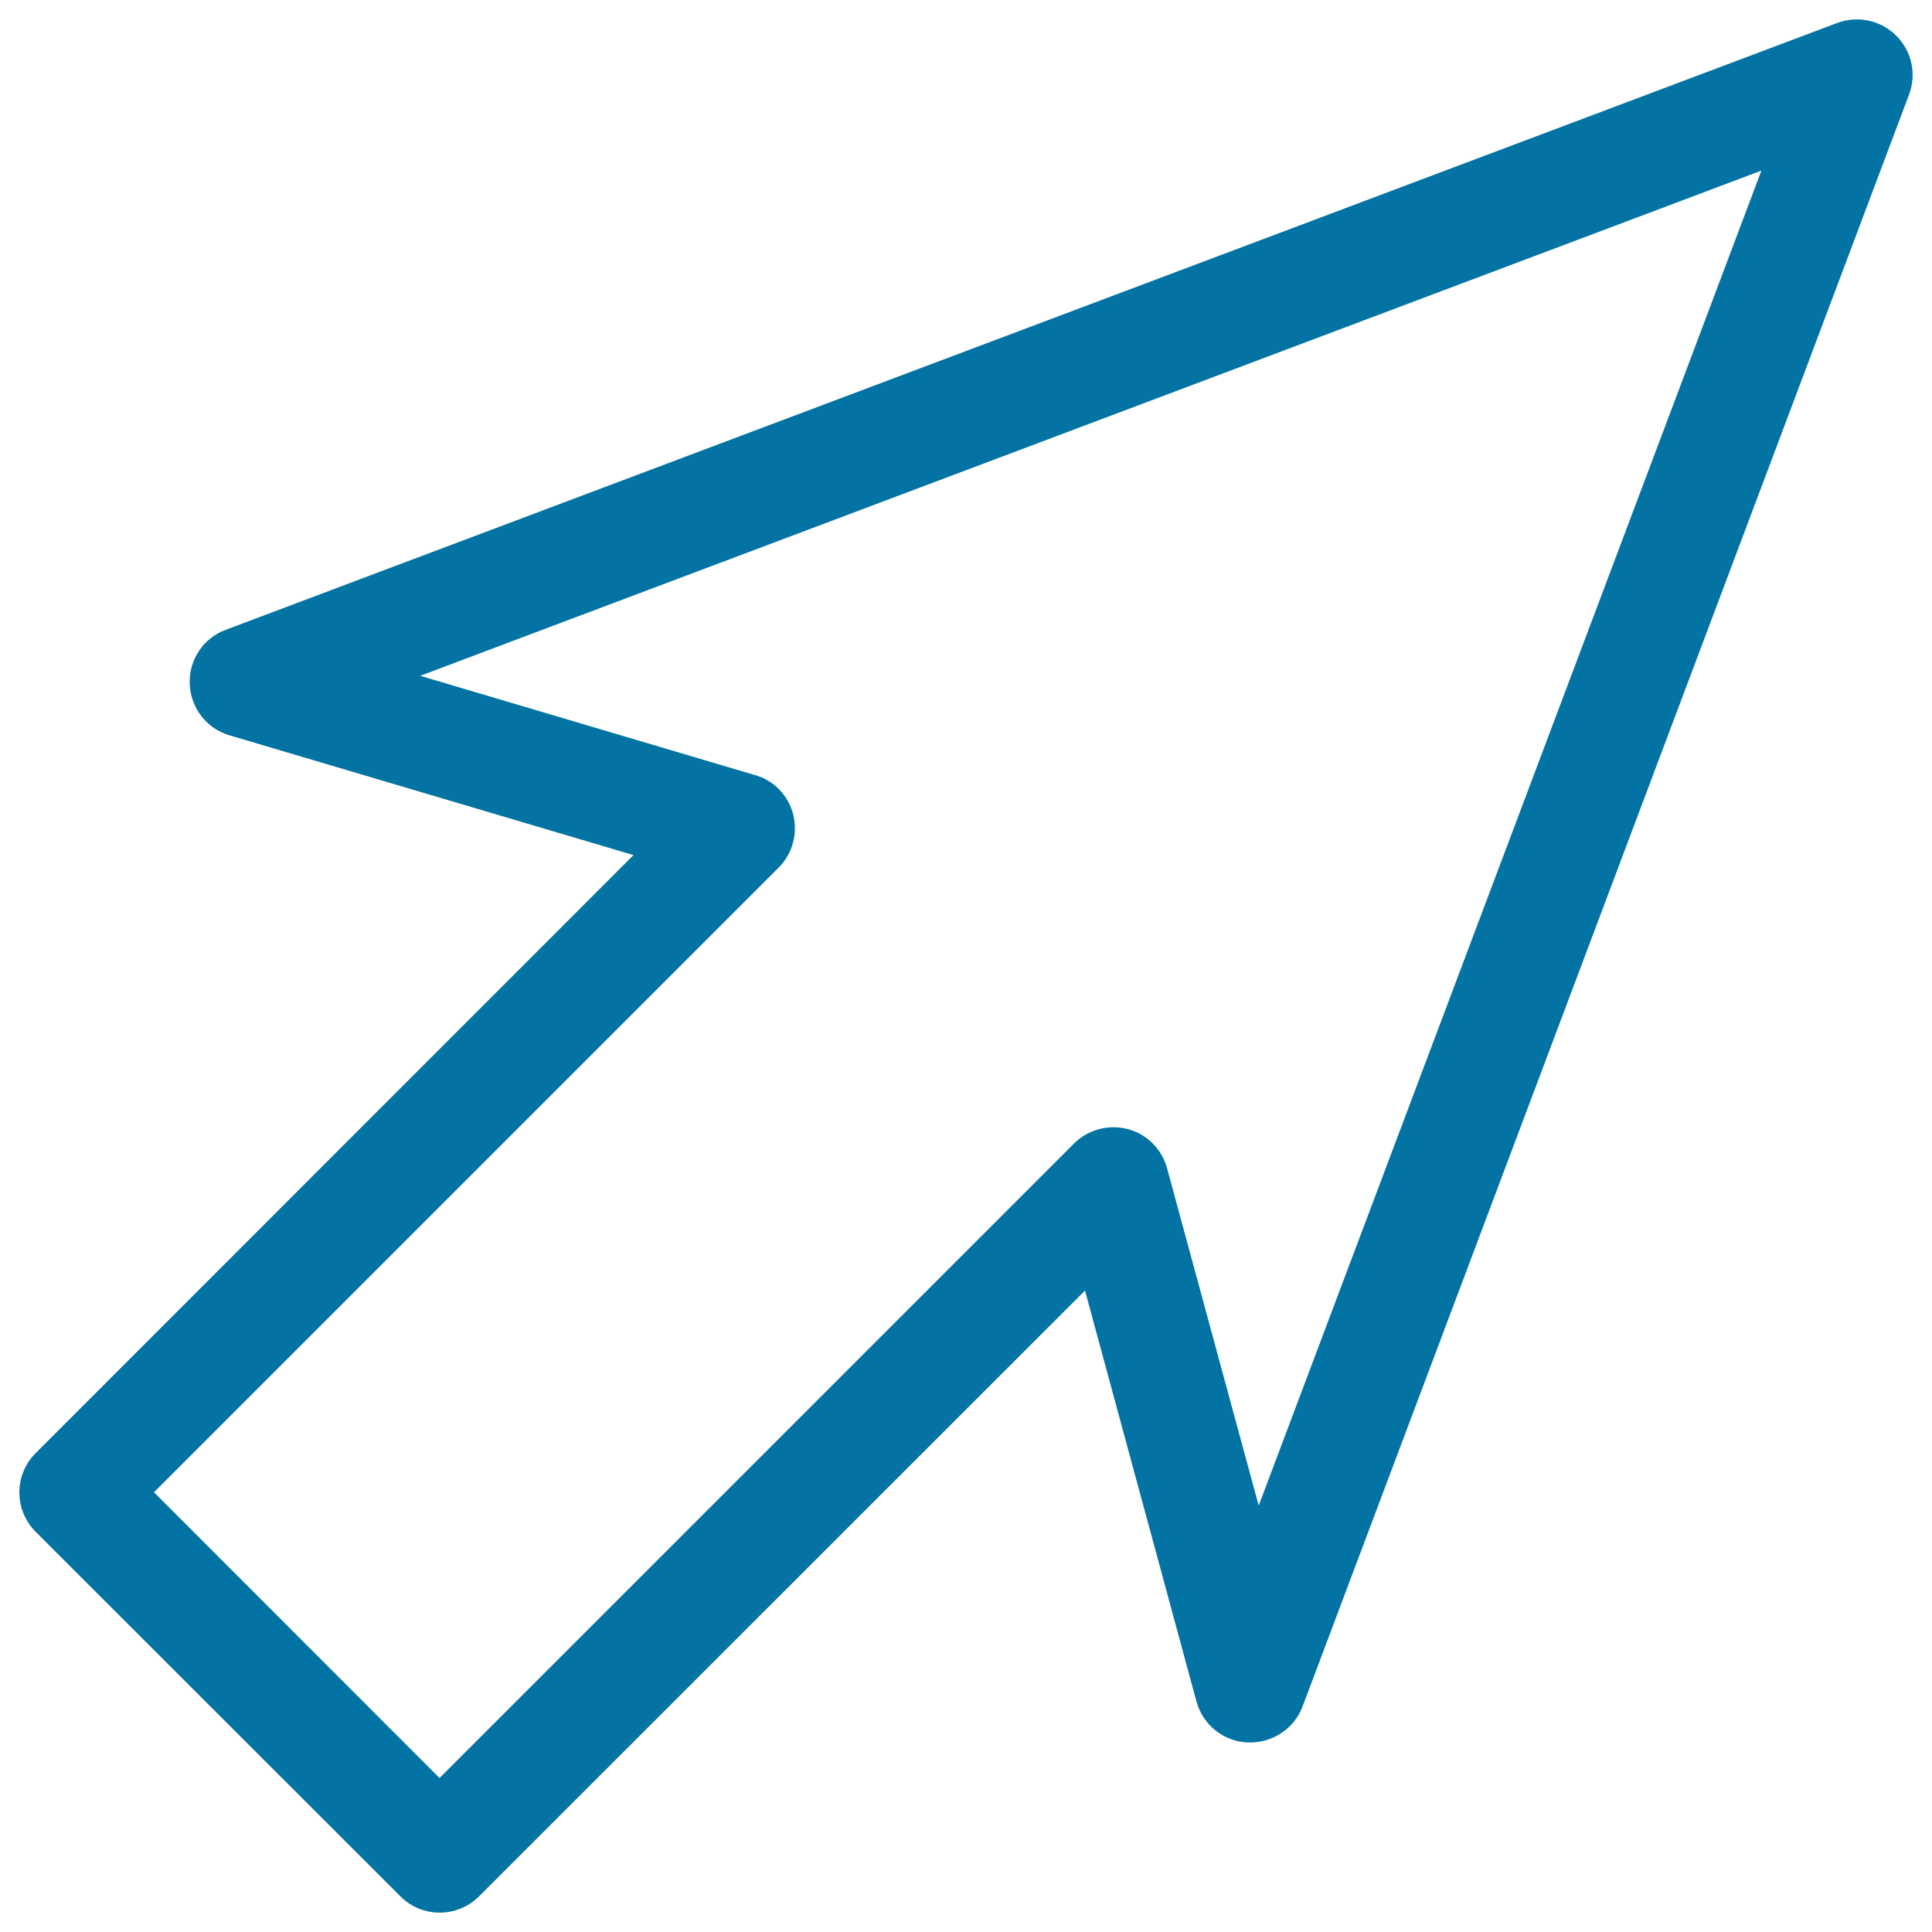 <svg xmlns="http://www.w3.org/2000/svg" viewBox="0 0 1000 1000" style="fill:#0273a2">
<title>Mouse Cursor SVG icon</title>
<g><path d="M981.5,18.5c-7.9-8-20-10.6-30.6-6.6L116.8,326c-11.6,4.3-19.1,15.6-18.6,28c0.5,12.5,8.8,23.2,20.6,26.6l209.1,62L18.5,752.1c-11.3,11.2-11.3,29.5,0,40.8l188.7,188.6c11.2,11.3,29.5,11.3,40.8,0L561.6,668l57.7,212.7c3.3,12.1,14,20.7,26.5,21.2c12.5,0.5,24-7,28.4-18.6L988.1,49C992.1,38.5,989.6,26.5,981.5,18.5z M651.5,779.3l-47.4-174.5c-2.6-9.9-10.4-17.8-20.4-20.4s-20.6,0.3-27.8,7.5L227.5,920.3L79.7,772.4L403,449.1c7.2-7.2,10-17.6,7.6-27.4c-2.5-9.9-10-17.8-19.8-20.5l-173.3-51.4L911.7,88.3L651.5,779.3z"/></g>
</svg>
